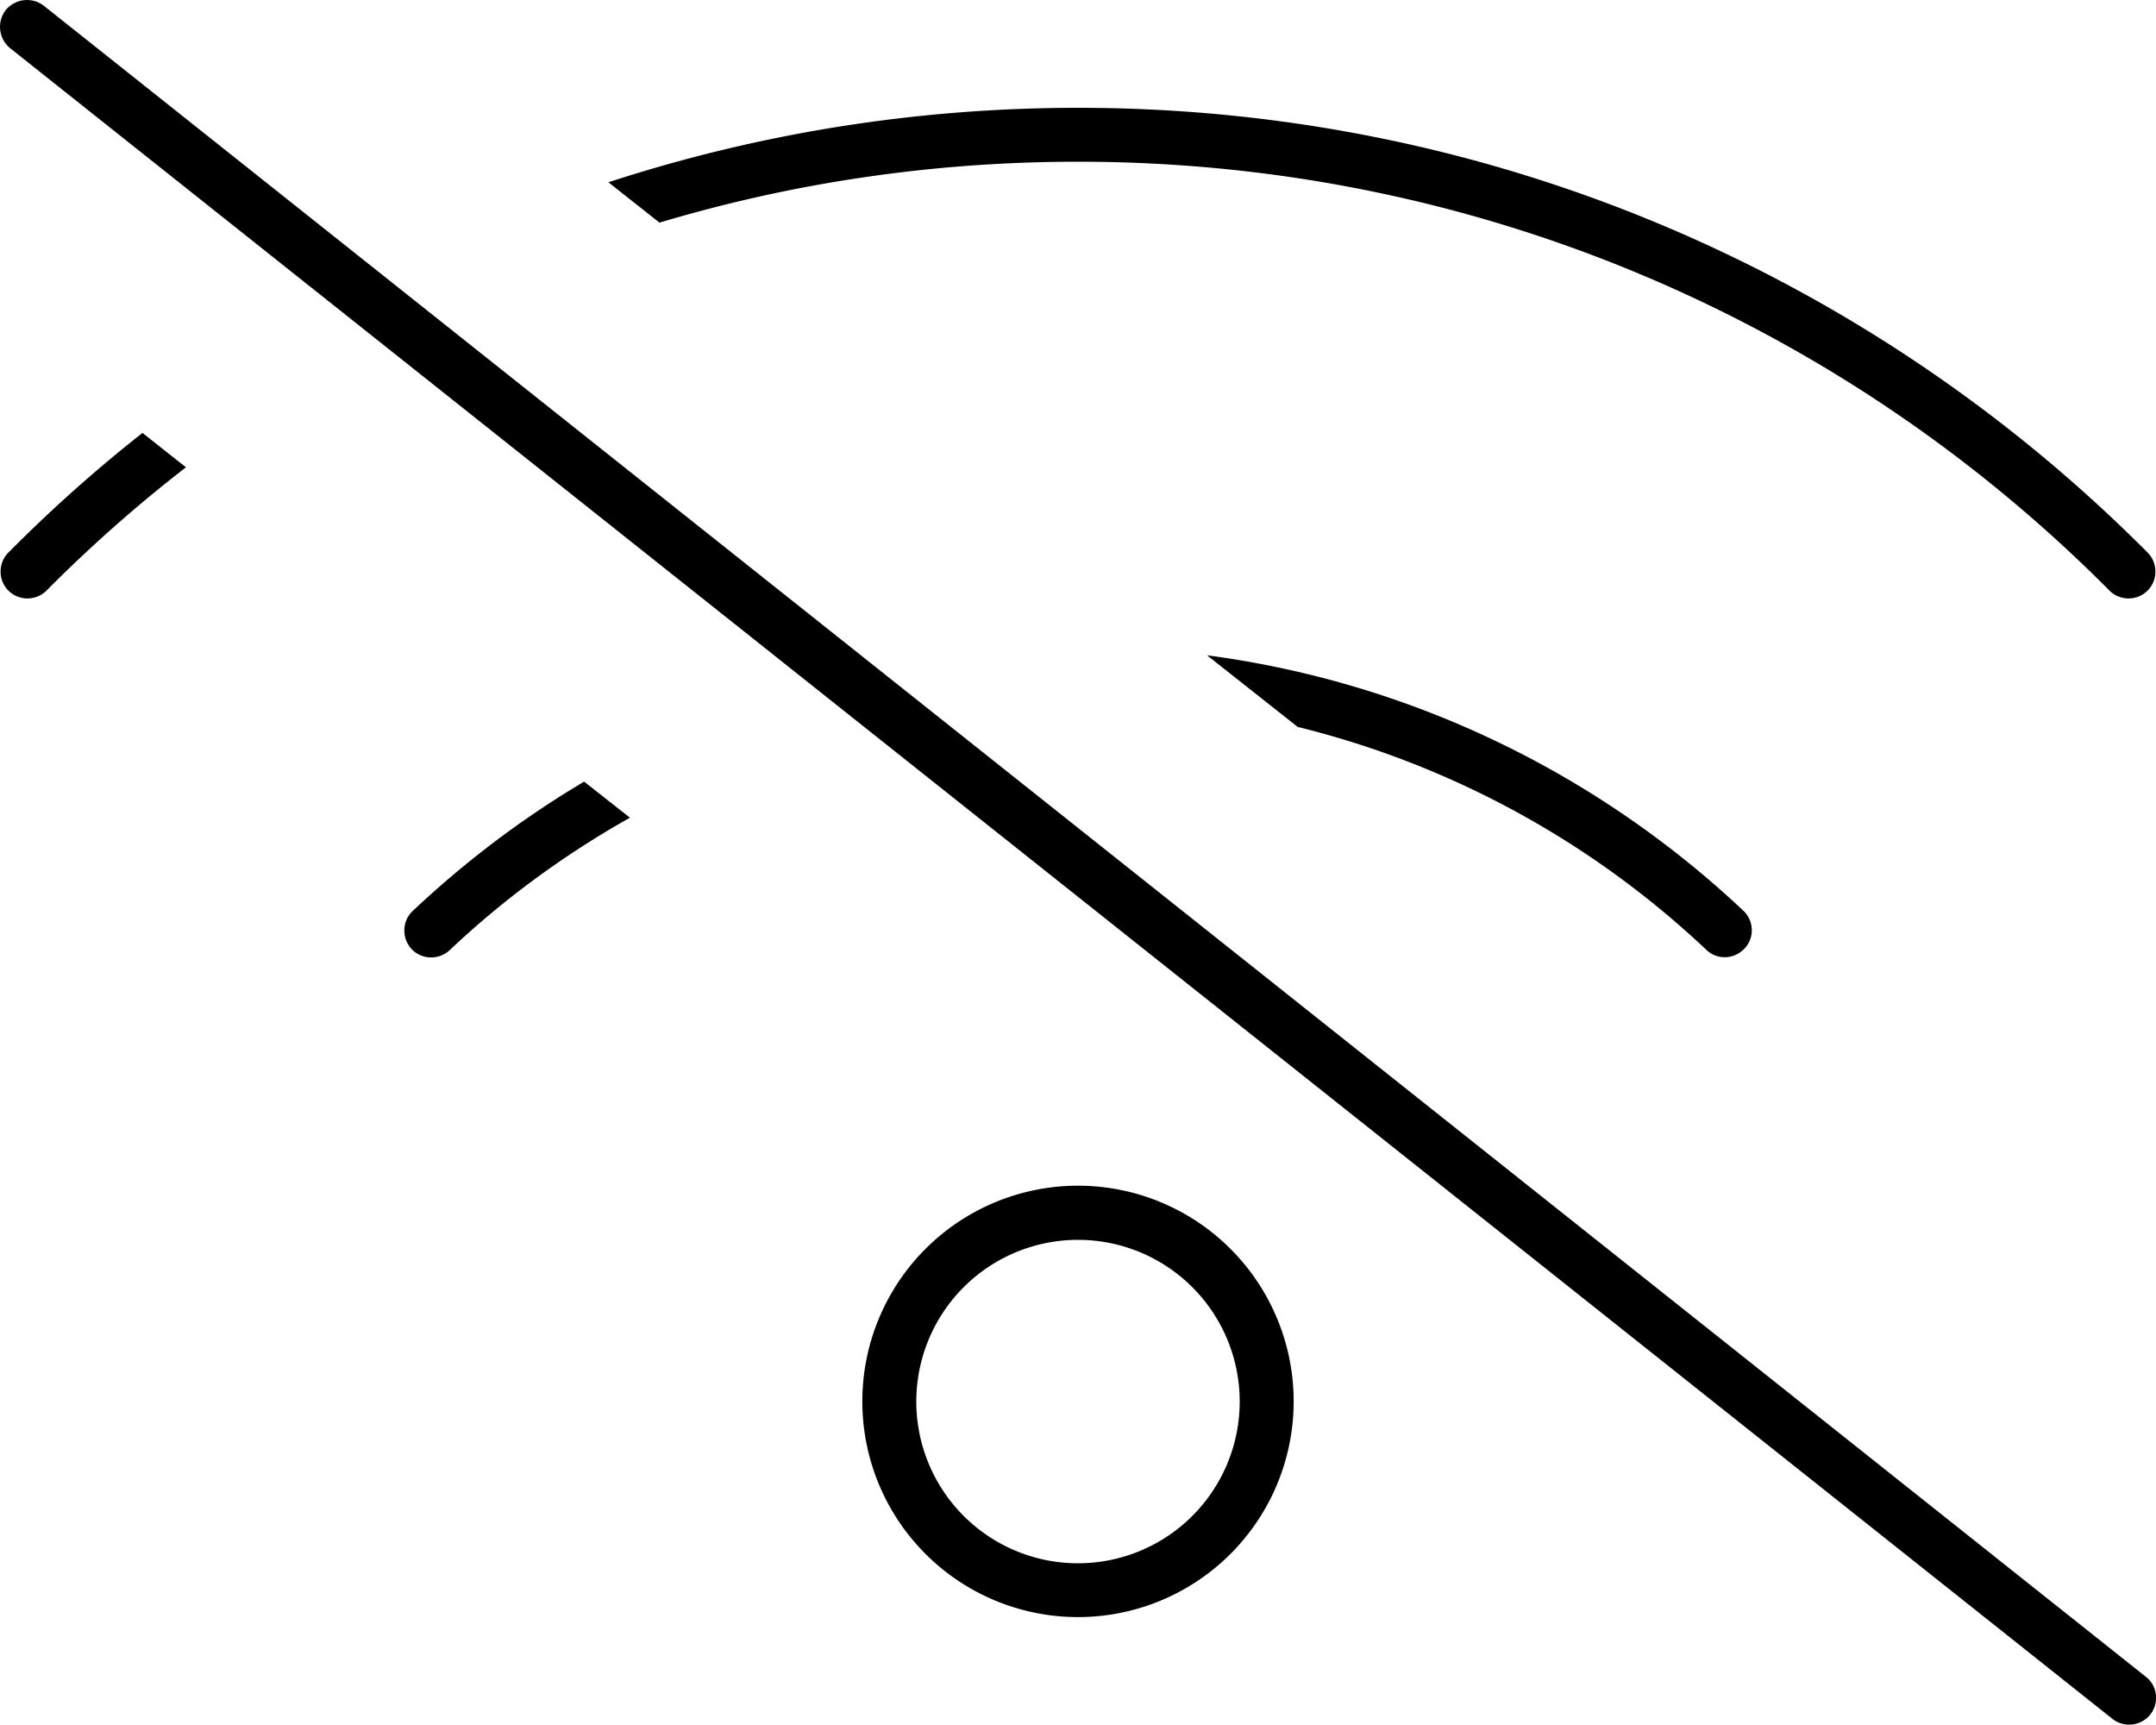 <svg xmlns="http://www.w3.org/2000/svg" viewBox="0 0 640 512"><!--! Font Awesome Pro 6.6.0 by @fontawesome - https://fontawesome.com License - https://fontawesome.com/license (Commercial License) Copyright 2024 Fonticons, Inc. --><path d="M1.7 3C4.5-.4 9.5-1 13 1.7l624 496c3.5 2.7 4 7.8 1.3 11.2s-7.8 4-11.2 1.3L3 14.3C-.4 11.5-1 6.5 1.7 3zM385.4 215.9l-27.1-21.4c61.2 8.1 116.4 35.5 159.2 75.8c3.2 3 3.4 8.1 .3 11.3s-8.1 3.4-11.3 .3c-33.5-31.6-75-54.7-121.1-66.1zM187 242.7c-19.4 10.9-37.4 24.1-53.5 39.3c-3.2 3-8.3 2.9-11.3-.3s-2.9-8.3 .3-11.3C138 255.8 155 242.9 173.4 232L187 242.7zm8.8-176.6l-15.2-12C224.4 39.8 271.3 32 320 32c124.1 0 236.4 50.5 317.5 132c3.1 3.1 3.1 8.2 0 11.3s-8.2 3.1-11.3 0C548 96.6 439.7 48 320 48c-43.2 0-84.9 6.3-124.3 18.1zM42.3 128.5l12.9 10.2C40.6 150 26.8 162.2 13.8 175.3c-3.1 3.1-8.2 3.1-11.3 0s-3.1-8.2 0-11.3c12.5-12.6 25.8-24.5 39.8-35.5zm217 307.8a64 64 0 1 1 121.4-40.7A64 64 0 1 1 259.3 436.3zM368 416a48 48 0 1 0 -96 0 48 48 0 1 0 96 0z"/></svg>